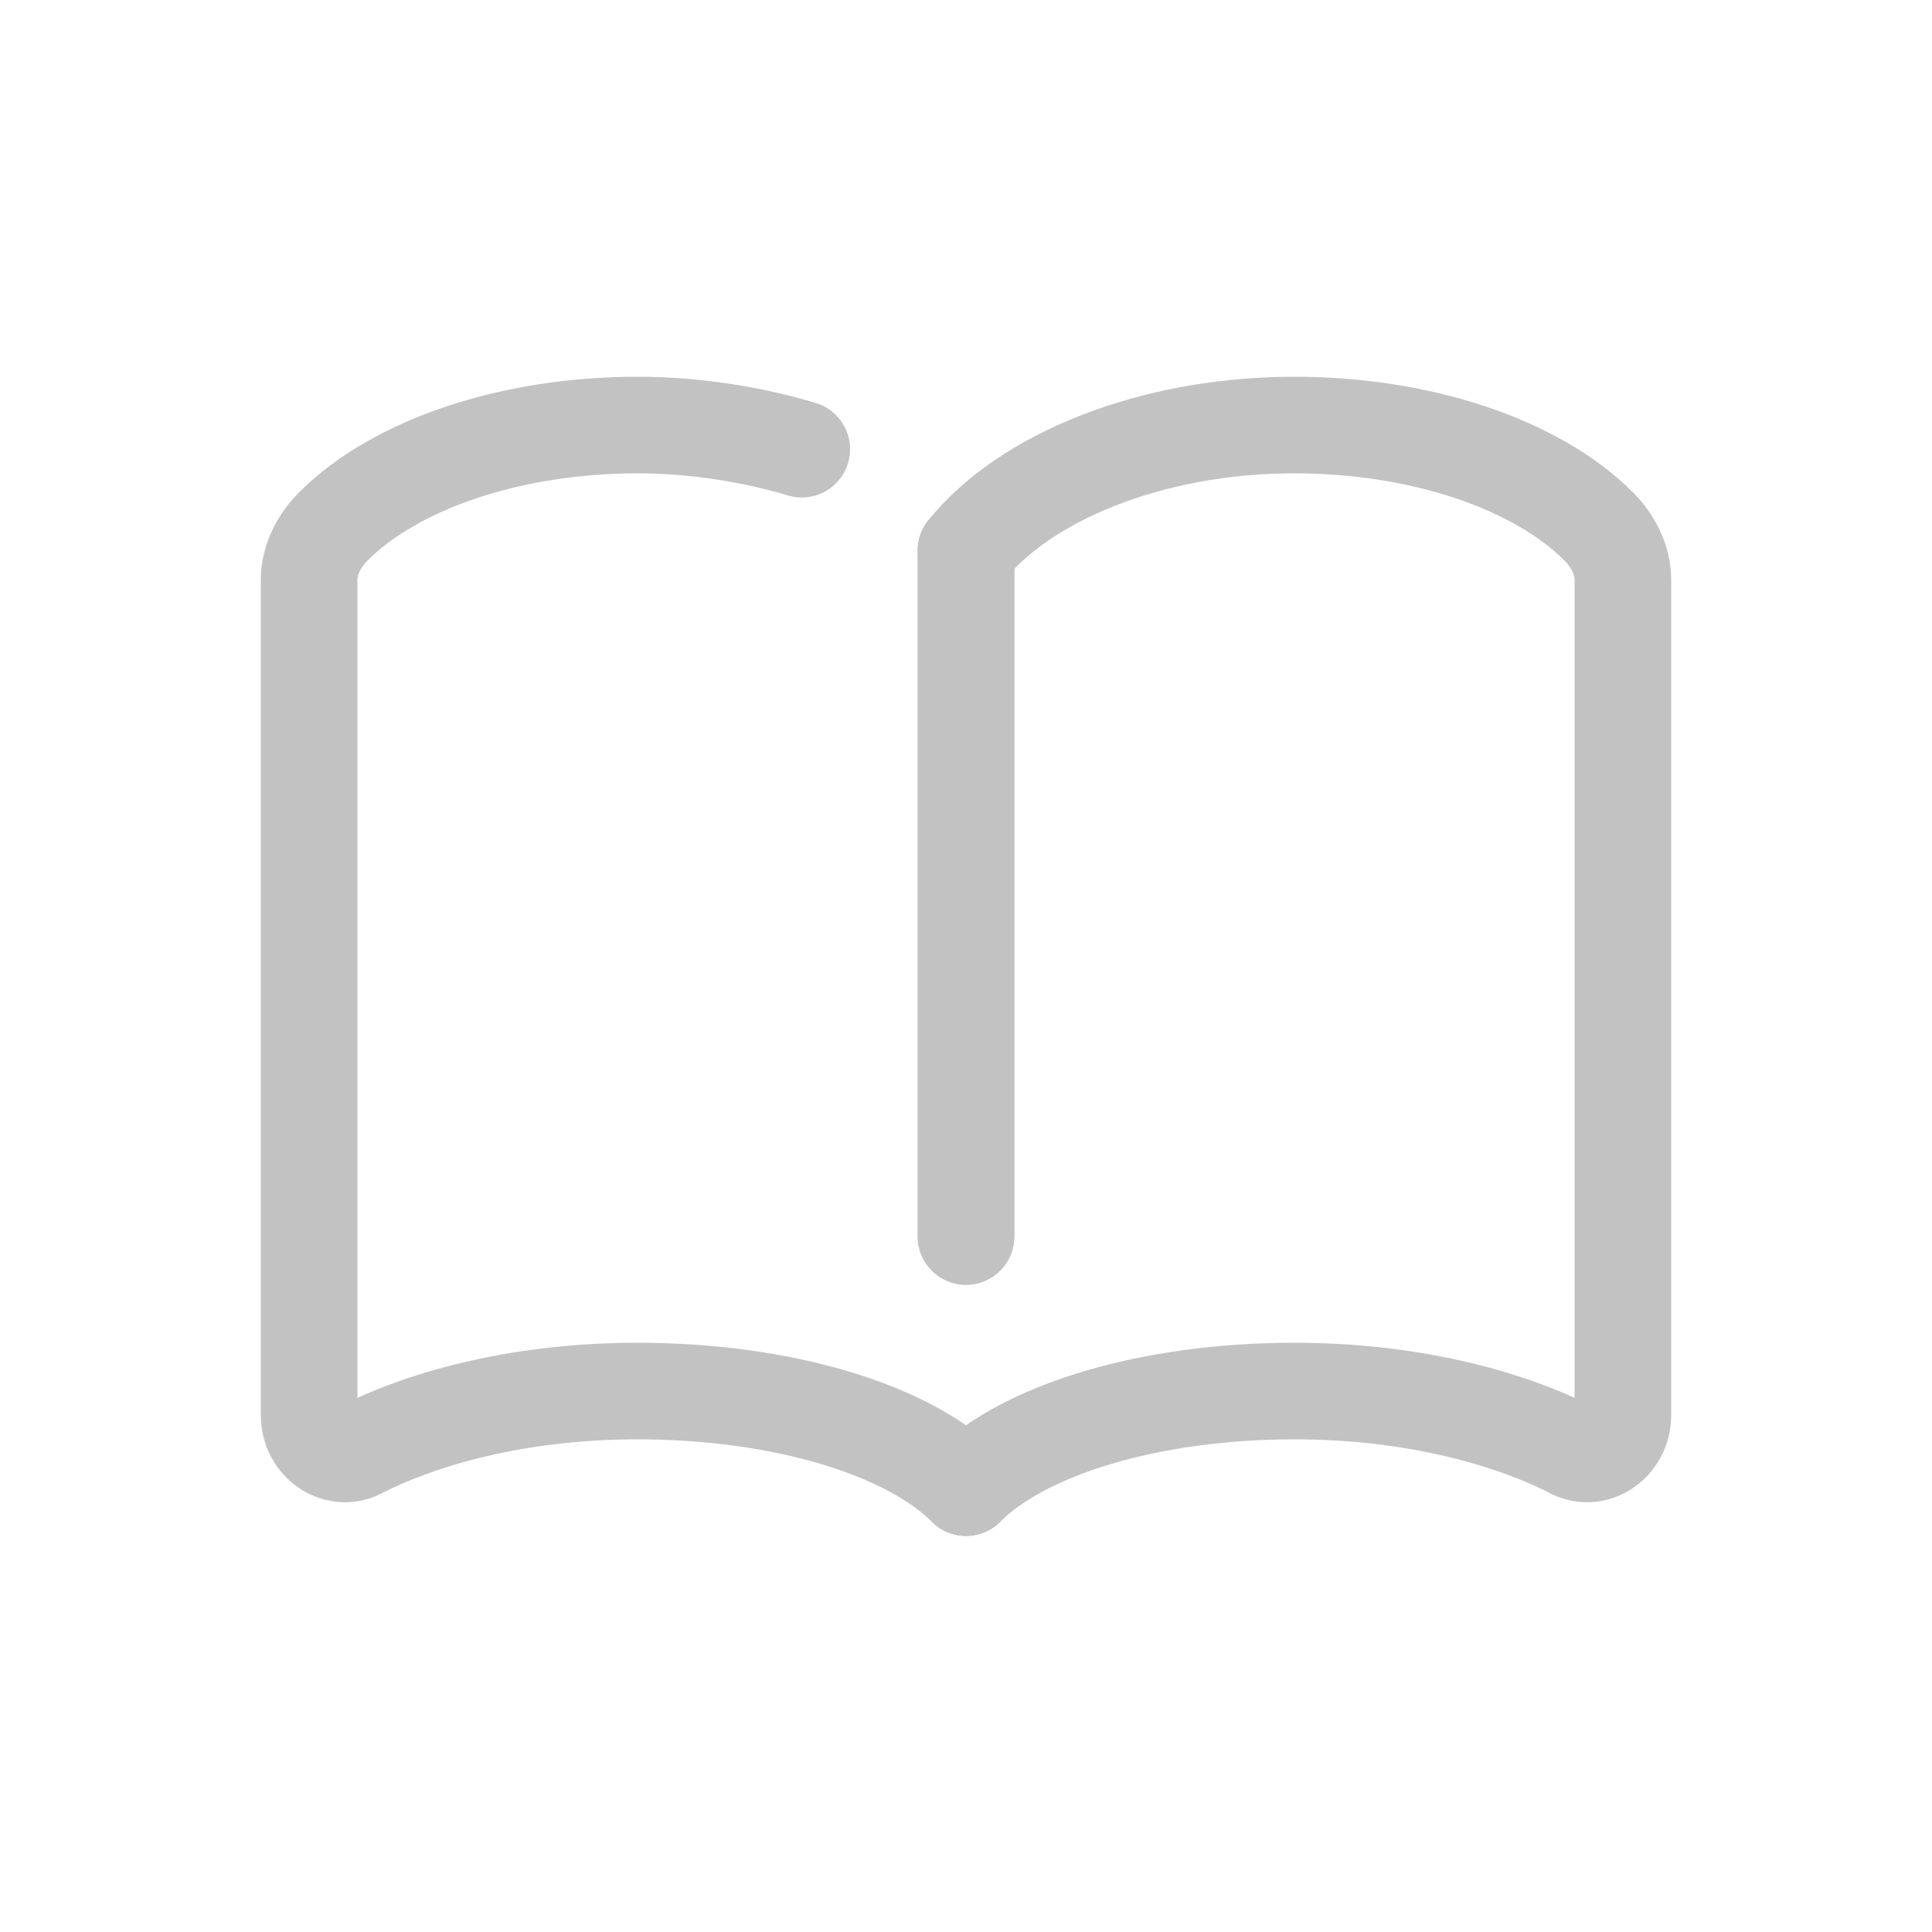 <?xml version="1.0" encoding="utf-8"?>
<!-- Generator: Adobe Illustrator 25.2.1, SVG Export Plug-In . SVG Version: 6.00 Build 0)  -->
<svg version="1.1" id="Layer_1" xmlns="http://www.w3.org/2000/svg" xmlns:xlink="http://www.w3.org/1999/xlink" x="0px" y="0px"
	 viewBox="0 0 40 40" style="enable-background:new 0 0 40 40;" xml:space="preserve">
<style type="text/css">
	.st0{fill:#C2C2C2;}
	.st1{fill:#FFFFFF;}
	.st2{fill:#EC64A1;}
	.st3{fill:none;stroke:#FFFFFF;stroke-width:2;stroke-linecap:round;stroke-linejoin:round;stroke-miterlimit:10;}
	.st4{fill:none;stroke:#C2C2C2;stroke-width:2;stroke-linecap:round;stroke-linejoin:round;stroke-miterlimit:10;}
</style>
<g>
	<g>
		<line class="st4" x1="20" y1="25.6" x2="20" y2="11.4"/>
		<path class="st4" d="M20,30.8c-1.2-1.2-3.8-2-6.8-2c-2.3,0-4.3,0.5-5.7,1.2c-0.5,0.3-1.1-0.1-1.1-0.7l0-17.3
			c0-0.4,0.2-0.8,0.5-1.1c1.3-1.3,3.7-2.1,6.3-2.1c1.2,0,2.4,0.2,3.4,0.5"/>
	</g>
	<g>
		<line class="st4" x1="20" y1="11.4" x2="20" y2="25.6"/>
		<path class="st4" d="M20,30.8c1.2-1.2,3.8-2,6.8-2c2.3,0,4.3,0.5,5.7,1.2c0.5,0.3,1.1-0.1,1.1-0.7l0-17.3c0-0.4-0.2-0.8-0.5-1.1
			c-1.3-1.3-3.7-2.1-6.3-2.1c-3,0-5.6,1.1-6.8,2.6"/>
	</g>
</g>
</svg>
